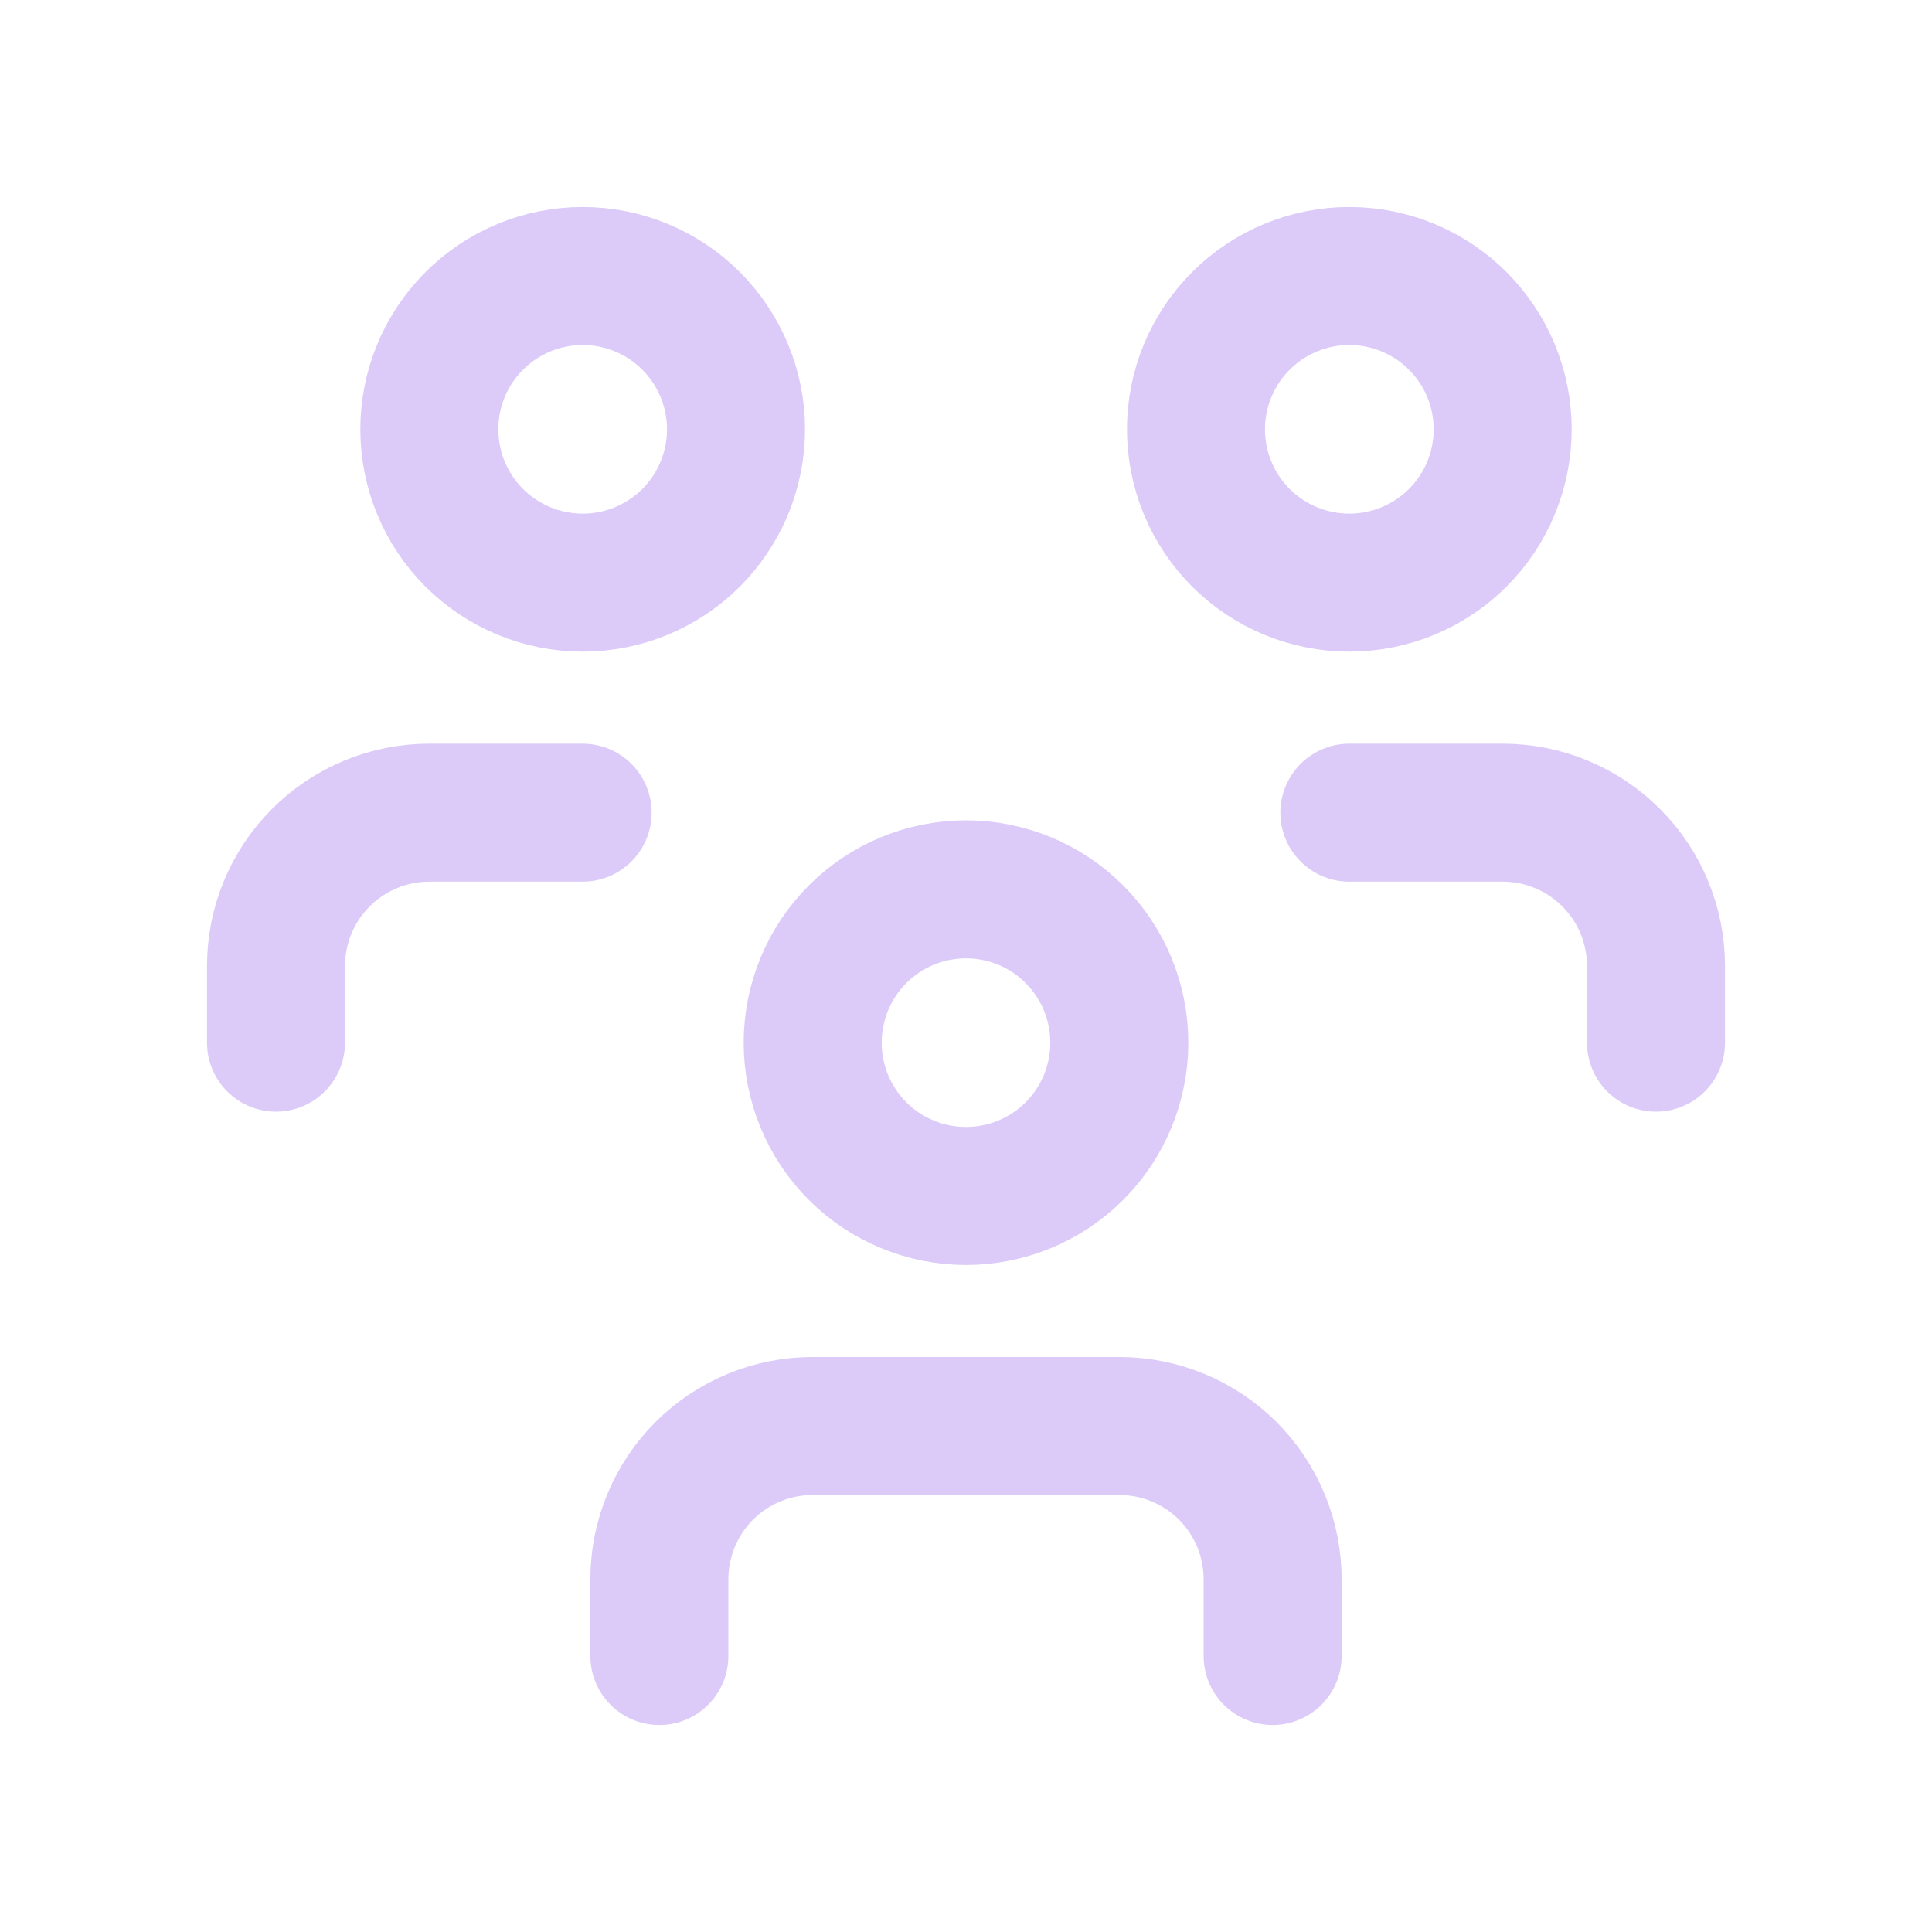 <svg width="28" height="28" viewBox="0 0 28 28" fill="none" xmlns="http://www.w3.org/2000/svg">
<path d="M9.556 24V22.889C9.556 22.299 9.79 21.734 10.206 21.317C10.623 20.901 11.188 20.667 11.778 20.667H16.222C16.812 20.667 17.377 20.901 17.794 21.317C18.21 21.734 18.444 22.299 18.444 22.889V24M19.556 11.778H21.778C22.367 11.778 22.932 12.012 23.349 12.429C23.766 12.845 24 13.411 24 14V15.111M4 15.111V14C4 13.411 4.234 12.845 4.651 12.429C5.068 12.012 5.633 11.778 6.222 11.778H8.444M11.778 15.111C11.778 15.7 12.012 16.266 12.429 16.683C12.845 17.099 13.411 17.333 14 17.333C14.589 17.333 15.155 17.099 15.571 16.683C15.988 16.266 16.222 15.7 16.222 15.111C16.222 14.522 15.988 13.957 15.571 13.54C15.155 13.123 14.589 12.889 14 12.889C13.411 12.889 12.845 13.123 12.429 13.54C12.012 13.957 11.778 14.522 11.778 15.111ZM17.333 6.222C17.333 6.812 17.567 7.377 17.984 7.794C18.401 8.21 18.966 8.444 19.556 8.444C20.145 8.444 20.71 8.21 21.127 7.794C21.544 7.377 21.778 6.812 21.778 6.222C21.778 5.633 21.544 5.068 21.127 4.651C20.71 4.234 20.145 4 19.556 4C18.966 4 18.401 4.234 17.984 4.651C17.567 5.068 17.333 5.633 17.333 6.222ZM6.222 6.222C6.222 6.812 6.456 7.377 6.873 7.794C7.29 8.21 7.855 8.444 8.444 8.444C9.034 8.444 9.599 8.21 10.016 7.794C10.432 7.377 10.667 6.812 10.667 6.222C10.667 5.633 10.432 5.068 10.016 4.651C9.599 4.234 9.034 4 8.444 4C7.855 4 7.29 4.234 6.873 4.651C6.456 5.068 6.222 5.633 6.222 6.222Z" stroke="#DCCBF9" stroke-width="2" stroke-linecap="round" stroke-linejoin="round"/>
</svg>
